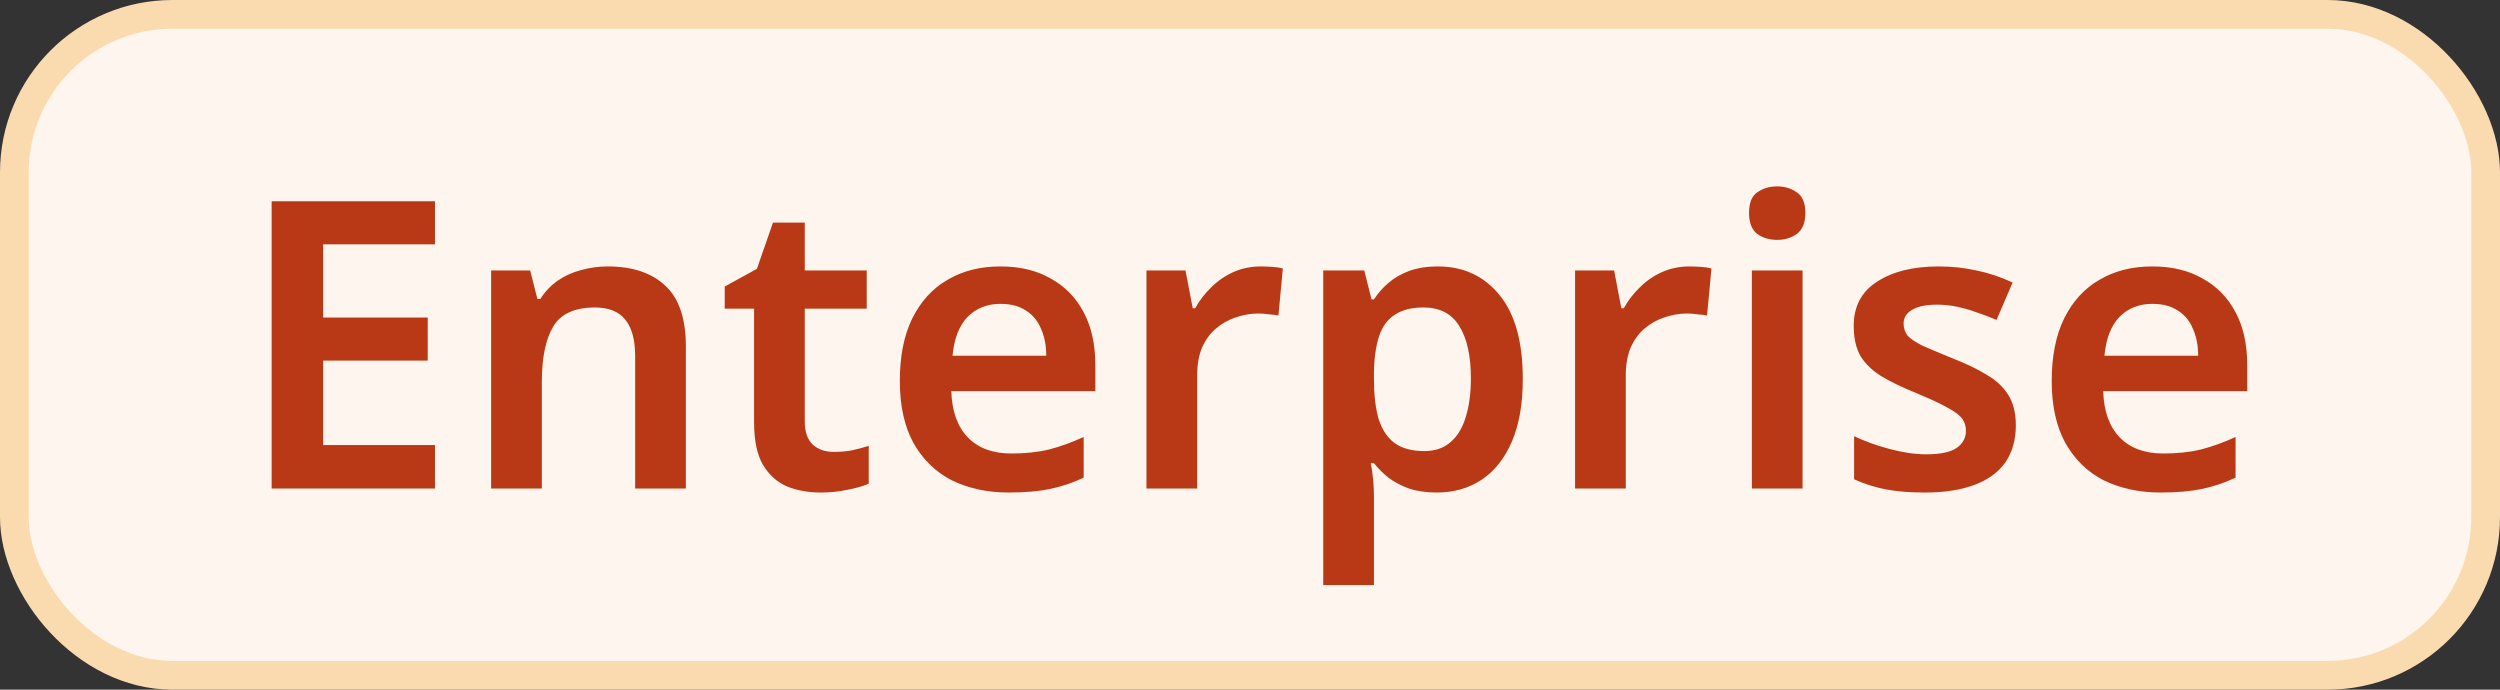 <svg width="87" height="24" viewBox="0 0 87 24" fill="none" xmlns="http://www.w3.org/2000/svg">
<rect x="0" y="0" width="87" height="24" fill="#333333" stroke="none"/>
<rect x="0.5" y="0.5" width="86" height="23" rx="5.5" fill="#FEF6EE"/>
<rect x="0.5" y="0.5" width="86" height="23" rx="5.5" stroke="#F9DBAF"/>
<path d="M15.137 17H9.453V7.004H15.137V8.502H11.245V11.05H14.885V12.548H11.245V15.488H15.137V17ZM21.152 9.272C22.001 9.272 22.664 9.491 23.14 9.93C23.625 10.369 23.868 11.078 23.868 12.058V17H22.104V12.408C22.104 11.839 21.992 11.414 21.768 11.134C21.544 10.845 21.189 10.7 20.704 10.7C19.995 10.7 19.509 10.924 19.248 11.372C18.987 11.811 18.856 12.45 18.856 13.29V17H17.092V9.412H18.45L18.702 10.406H18.8C18.968 10.145 19.173 9.93 19.416 9.762C19.659 9.594 19.929 9.473 20.228 9.398C20.527 9.314 20.835 9.272 21.152 9.272ZM29.014 15.726C29.238 15.726 29.453 15.707 29.658 15.67C29.864 15.623 30.055 15.572 30.232 15.516V16.832C30.046 16.916 29.803 16.986 29.504 17.042C29.206 17.107 28.893 17.14 28.566 17.14C28.137 17.14 27.745 17.07 27.39 16.93C27.045 16.781 26.765 16.529 26.55 16.174C26.345 15.819 26.242 15.325 26.242 14.69V10.742H25.22V9.972L26.34 9.356L26.9 7.746H28.006V9.412H30.162V10.742H28.006V14.676C28.006 15.031 28.1 15.297 28.286 15.474C28.473 15.642 28.716 15.726 29.014 15.726ZM34.814 9.272C35.495 9.272 36.079 9.412 36.564 9.692C37.059 9.963 37.441 10.355 37.712 10.868C37.983 11.372 38.118 11.988 38.118 12.716V13.612H33.106C33.125 14.303 33.316 14.839 33.68 15.222C34.044 15.595 34.548 15.782 35.192 15.782C35.687 15.782 36.125 15.735 36.508 15.642C36.9 15.539 37.301 15.395 37.712 15.208V16.622C37.339 16.799 36.951 16.93 36.55 17.014C36.149 17.098 35.668 17.14 35.108 17.14C34.371 17.14 33.713 17 33.134 16.72C32.565 16.431 32.117 15.997 31.79 15.418C31.473 14.839 31.314 14.121 31.314 13.262C31.314 12.394 31.459 11.666 31.748 11.078C32.047 10.481 32.457 10.033 32.98 9.734C33.503 9.426 34.114 9.272 34.814 9.272ZM34.814 10.574C34.347 10.574 33.965 10.728 33.666 11.036C33.377 11.335 33.204 11.783 33.148 12.38H36.41C36.41 12.025 36.349 11.713 36.228 11.442C36.116 11.171 35.943 10.961 35.71 10.812C35.477 10.653 35.178 10.574 34.814 10.574ZM43.873 9.272C43.985 9.272 44.115 9.277 44.265 9.286C44.414 9.295 44.54 9.314 44.643 9.342L44.489 10.98C44.405 10.961 44.293 10.947 44.153 10.938C44.022 10.919 43.905 10.91 43.803 10.91C43.523 10.91 43.252 10.957 42.991 11.05C42.739 11.134 42.51 11.265 42.305 11.442C42.109 11.61 41.95 11.829 41.829 12.1C41.717 12.371 41.661 12.693 41.661 13.066V17H39.897V9.412H41.255L41.507 10.728H41.591C41.74 10.457 41.927 10.215 42.151 10C42.375 9.776 42.631 9.599 42.921 9.468C43.219 9.337 43.537 9.272 43.873 9.272ZM50.039 9.272C50.926 9.272 51.64 9.603 52.181 10.266C52.722 10.919 52.993 11.895 52.993 13.192C52.993 14.051 52.867 14.774 52.615 15.362C52.363 15.95 52.013 16.393 51.565 16.692C51.117 16.991 50.594 17.14 49.997 17.14C49.633 17.14 49.311 17.093 49.031 17C48.751 16.897 48.513 16.771 48.317 16.622C48.121 16.463 47.953 16.295 47.813 16.118H47.701C47.738 16.286 47.766 16.477 47.785 16.692C47.804 16.897 47.813 17.093 47.813 17.28V20.36H46.049V9.412H47.477L47.729 10.42H47.813C47.953 10.205 48.121 10.014 48.317 9.846C48.522 9.669 48.765 9.529 49.045 9.426C49.334 9.323 49.666 9.272 50.039 9.272ZM49.535 10.7C49.124 10.7 48.793 10.784 48.541 10.952C48.289 11.111 48.107 11.358 47.995 11.694C47.883 12.03 47.822 12.45 47.813 12.954V13.178C47.813 13.719 47.864 14.177 47.967 14.55C48.079 14.923 48.261 15.208 48.513 15.404C48.774 15.6 49.124 15.698 49.563 15.698C49.936 15.698 50.24 15.595 50.473 15.39C50.716 15.185 50.893 14.895 51.005 14.522C51.126 14.139 51.187 13.687 51.187 13.164C51.187 12.38 51.052 11.773 50.781 11.344C50.52 10.915 50.104 10.7 49.535 10.7ZM58.789 9.272C58.901 9.272 59.031 9.277 59.181 9.286C59.33 9.295 59.456 9.314 59.559 9.342L59.405 10.98C59.321 10.961 59.209 10.947 59.069 10.938C58.938 10.919 58.821 10.91 58.719 10.91C58.439 10.91 58.168 10.957 57.907 11.05C57.655 11.134 57.426 11.265 57.221 11.442C57.025 11.61 56.866 11.829 56.745 12.1C56.633 12.371 56.577 12.693 56.577 13.066V17H54.813V9.412H56.171L56.423 10.728H56.507C56.656 10.457 56.843 10.215 57.067 10C57.291 9.776 57.547 9.599 57.837 9.468C58.135 9.337 58.453 9.272 58.789 9.272ZM62.729 9.412V17H60.965V9.412H62.729ZM61.847 6.486C62.108 6.486 62.337 6.556 62.533 6.696C62.729 6.827 62.827 7.065 62.827 7.41C62.827 7.746 62.729 7.989 62.533 8.138C62.337 8.278 62.108 8.348 61.847 8.348C61.576 8.348 61.343 8.278 61.147 8.138C60.96 7.989 60.867 7.746 60.867 7.41C60.867 7.065 60.96 6.827 61.147 6.696C61.343 6.556 61.576 6.486 61.847 6.486ZM70.151 14.802C70.151 15.306 70.029 15.735 69.787 16.09C69.544 16.435 69.185 16.697 68.709 16.874C68.242 17.051 67.668 17.14 66.987 17.14C66.455 17.14 65.997 17.103 65.615 17.028C65.232 16.953 64.868 16.837 64.523 16.678V15.18C64.896 15.357 65.311 15.507 65.769 15.628C66.226 15.749 66.651 15.81 67.043 15.81C67.528 15.81 67.878 15.735 68.093 15.586C68.307 15.437 68.415 15.236 68.415 14.984C68.415 14.835 68.373 14.699 68.289 14.578C68.205 14.457 68.041 14.331 67.799 14.2C67.556 14.06 67.187 13.887 66.693 13.682C66.207 13.486 65.801 13.29 65.475 13.094C65.157 12.898 64.915 12.665 64.747 12.394C64.588 12.114 64.509 11.764 64.509 11.344C64.509 10.663 64.779 10.149 65.321 9.804C65.862 9.449 66.576 9.272 67.463 9.272C67.929 9.272 68.368 9.319 68.779 9.412C69.199 9.496 69.619 9.636 70.039 9.832L69.479 11.134C69.245 11.031 69.012 10.943 68.779 10.868C68.555 10.784 68.326 10.719 68.093 10.672C67.869 10.625 67.64 10.602 67.407 10.602C67.024 10.602 66.735 10.663 66.539 10.784C66.343 10.896 66.245 11.055 66.245 11.26C66.245 11.419 66.291 11.559 66.385 11.68C66.487 11.792 66.66 11.909 66.903 12.03C67.155 12.142 67.509 12.291 67.967 12.478C68.424 12.655 68.811 12.842 69.129 13.038C69.455 13.225 69.707 13.458 69.885 13.738C70.062 14.018 70.151 14.373 70.151 14.802ZM74.9 9.272C75.581 9.272 76.165 9.412 76.65 9.692C77.144 9.963 77.527 10.355 77.798 10.868C78.069 11.372 78.204 11.988 78.204 12.716V13.612H73.192C73.21 14.303 73.402 14.839 73.766 15.222C74.13 15.595 74.634 15.782 75.278 15.782C75.772 15.782 76.211 15.735 76.594 15.642C76.986 15.539 77.387 15.395 77.798 15.208V16.622C77.424 16.799 77.037 16.93 76.636 17.014C76.234 17.098 75.754 17.14 75.194 17.14C74.457 17.14 73.799 17 73.22 16.72C72.65 16.431 72.203 15.997 71.876 15.418C71.558 14.839 71.4 14.121 71.4 13.262C71.4 12.394 71.544 11.666 71.834 11.078C72.132 10.481 72.543 10.033 73.066 9.734C73.588 9.426 74.2 9.272 74.9 9.272ZM74.9 10.574C74.433 10.574 74.05 10.728 73.752 11.036C73.463 11.335 73.29 11.783 73.234 12.38H76.496C76.496 12.025 76.435 11.713 76.314 11.442C76.202 11.171 76.029 10.961 75.796 10.812C75.562 10.653 75.264 10.574 74.9 10.574Z" fill="#B93815"/>
</svg>
